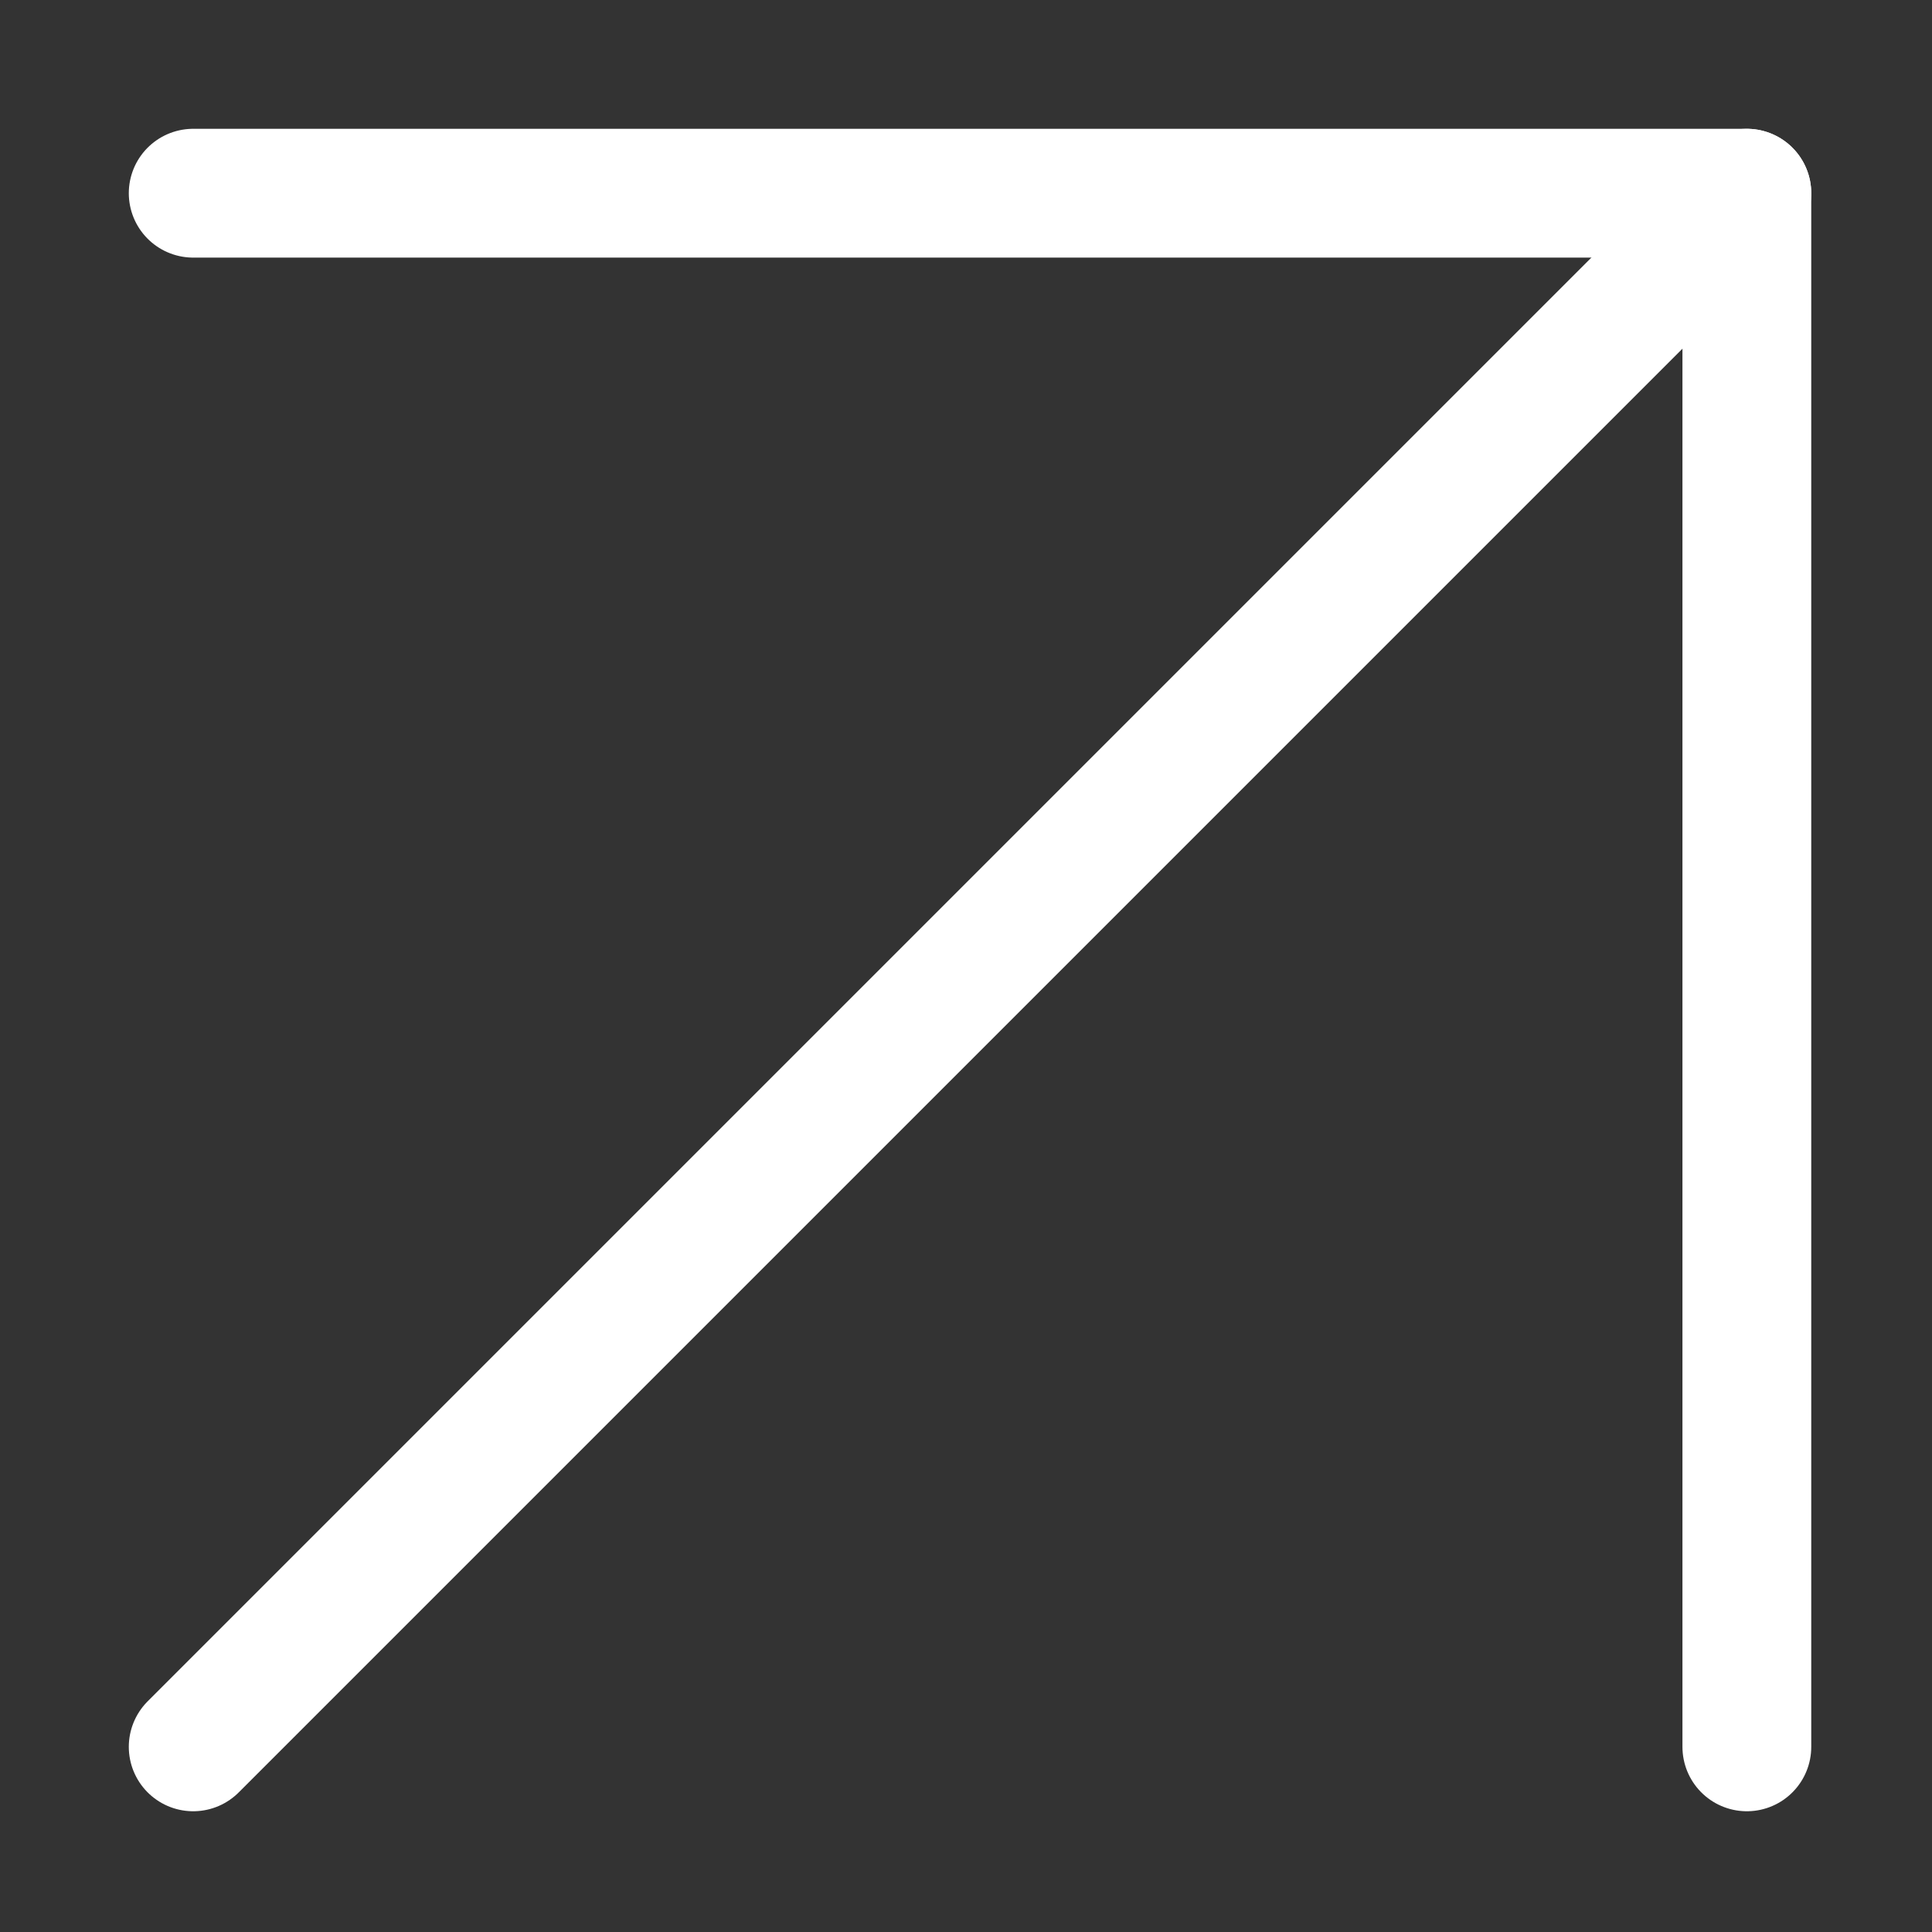 <?xml version="1.0" encoding="UTF-8"?> <svg xmlns="http://www.w3.org/2000/svg" width="60" height="60" viewBox="0 0 60 60" fill="none"><rect x="0" y="0" width="60" height="60" fill="#333333" stroke="none"/> <path d="M6 54.25L54.25 6" stroke="white" stroke-width="4" stroke-linecap="round" stroke-linejoin="round"></path> <path d="M6 6H54.25V54.25" stroke="white" stroke-width="4" stroke-linecap="round" stroke-linejoin="round"></path> </svg> 
